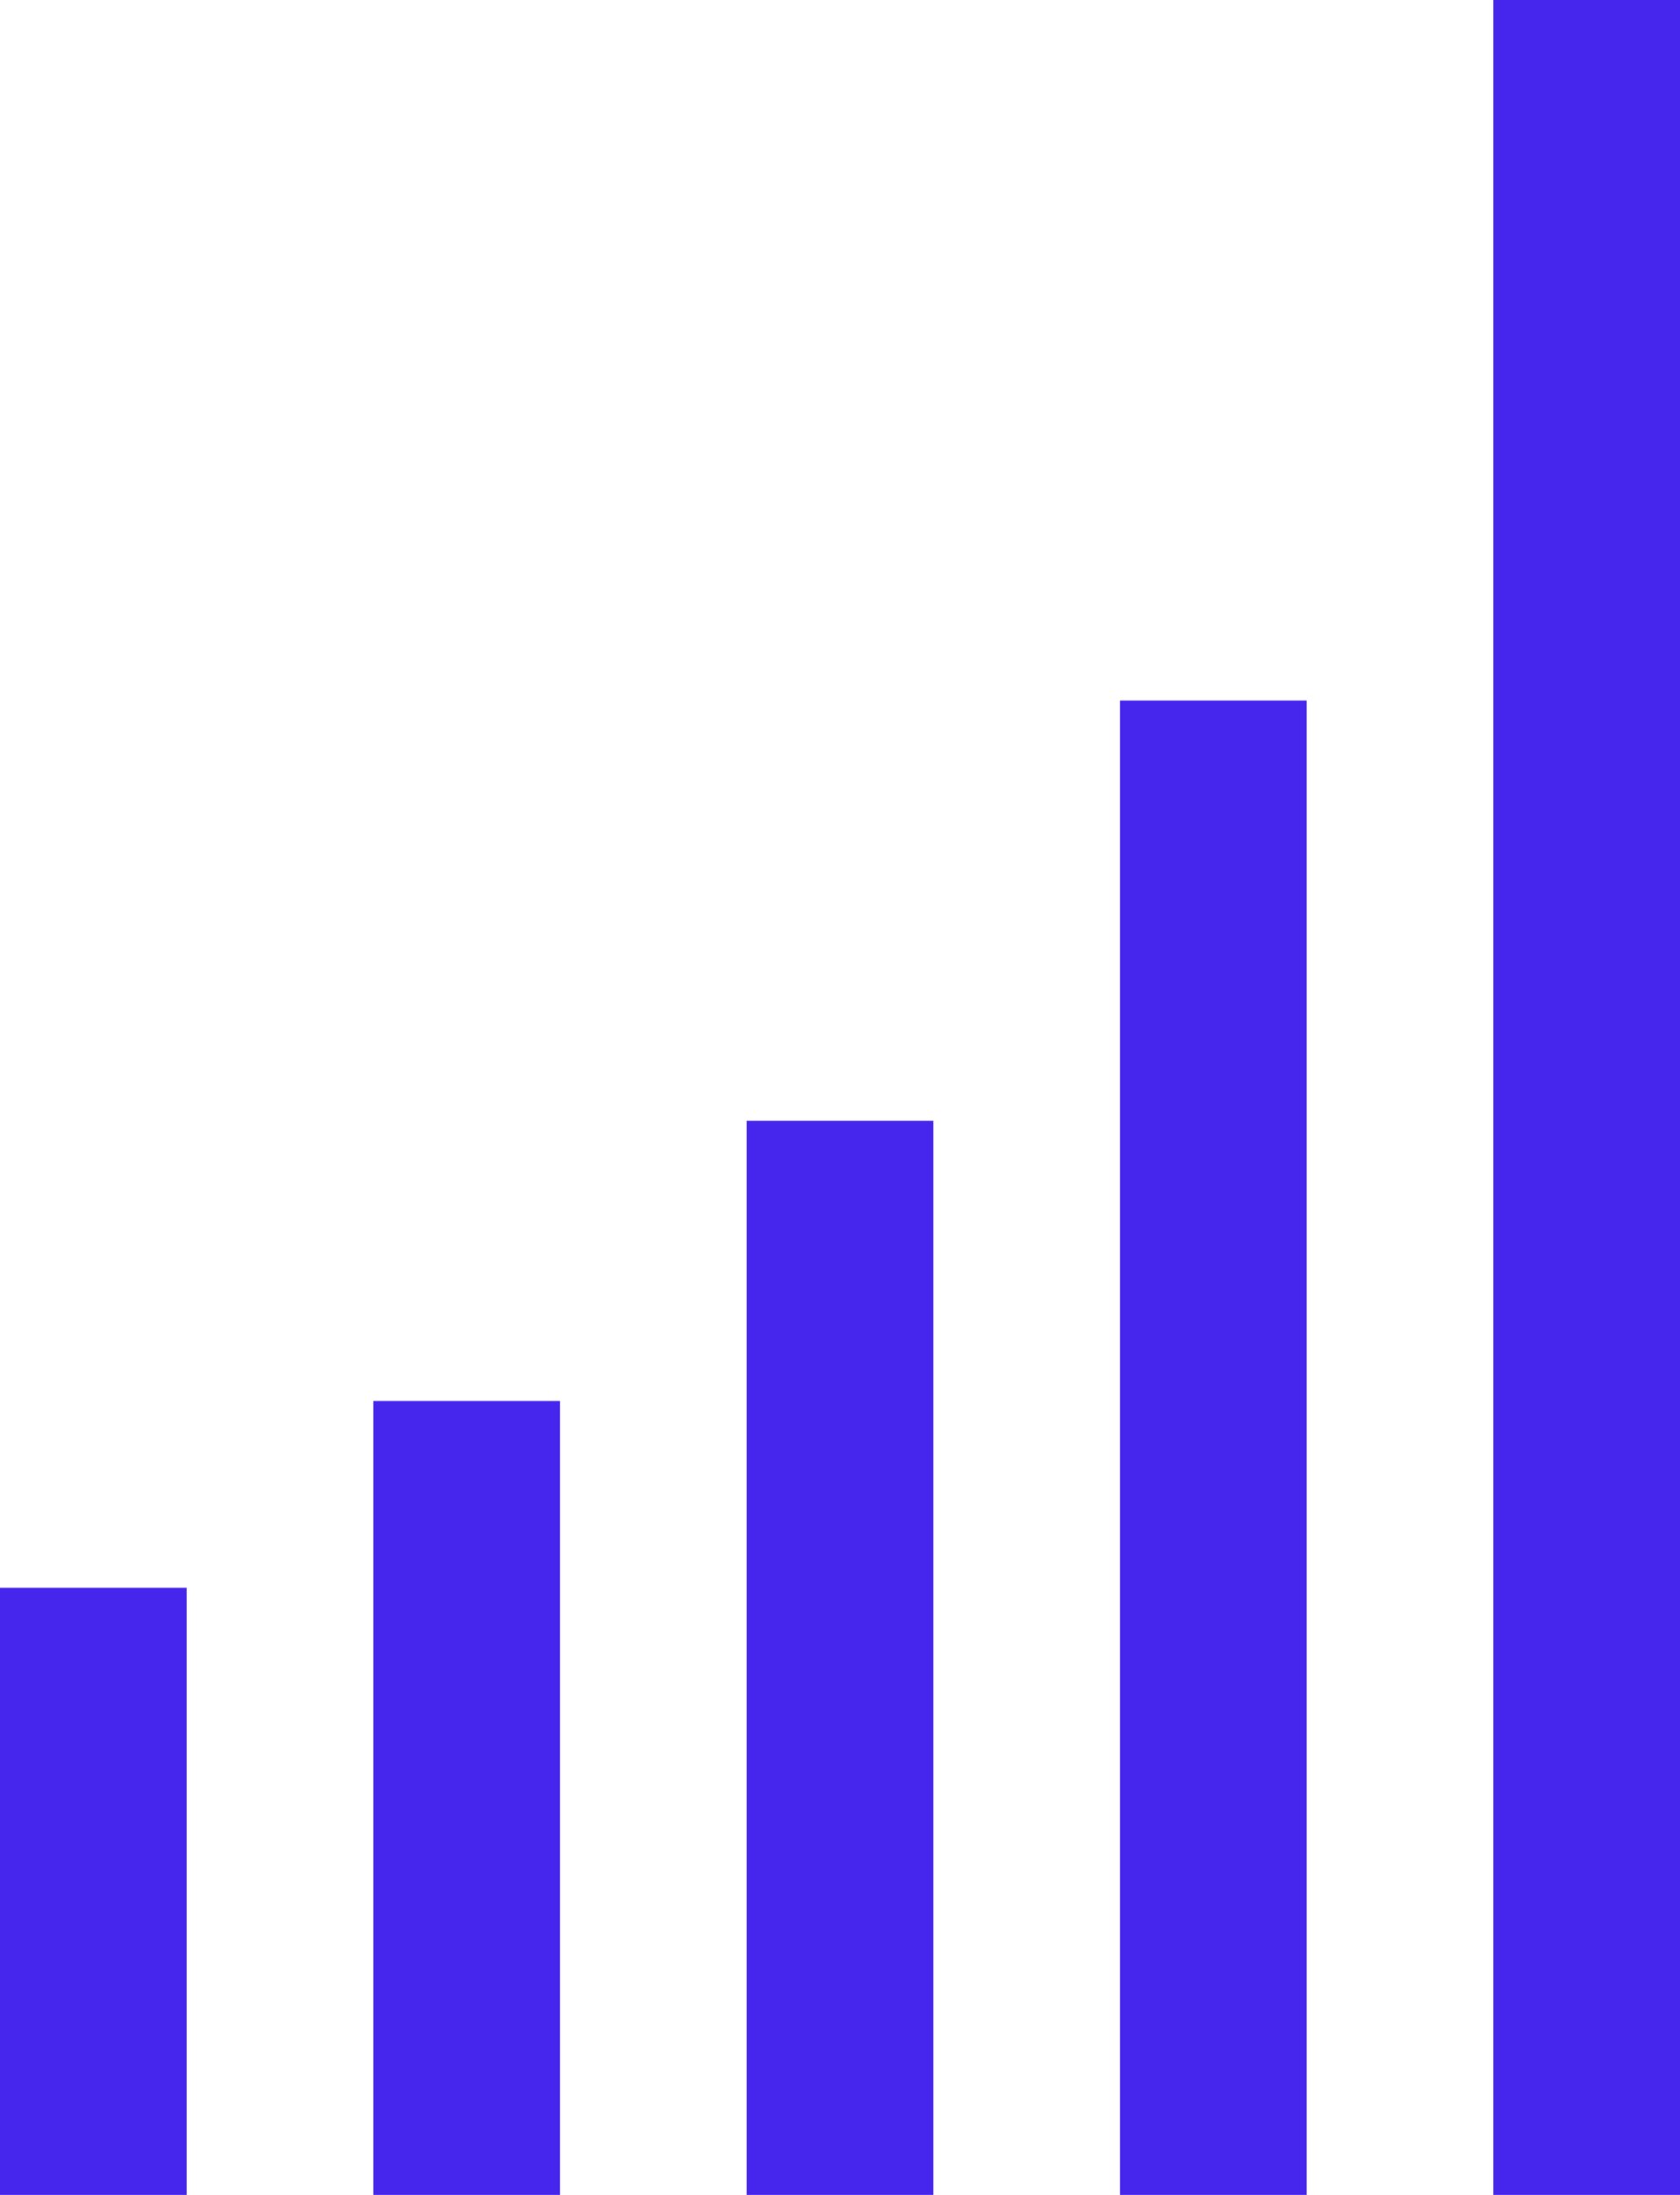<svg xmlns="http://www.w3.org/2000/svg" width="72" height="94" viewBox="0 0 72 94"><g><g><path fill="#4625ec" d="M16 94V60h8v34z"/></g><g><path fill="#4625ec" d="M0 94V68h8v26z"/></g><g><path fill="#4625ec" d="M32 94V48h8v46z"/></g><g><path fill="#4625ec" d="M48 94V30h8v64z"/></g><g><path fill="#4625ec" d="M64 94V0h8v94z"/></g></g></svg>
